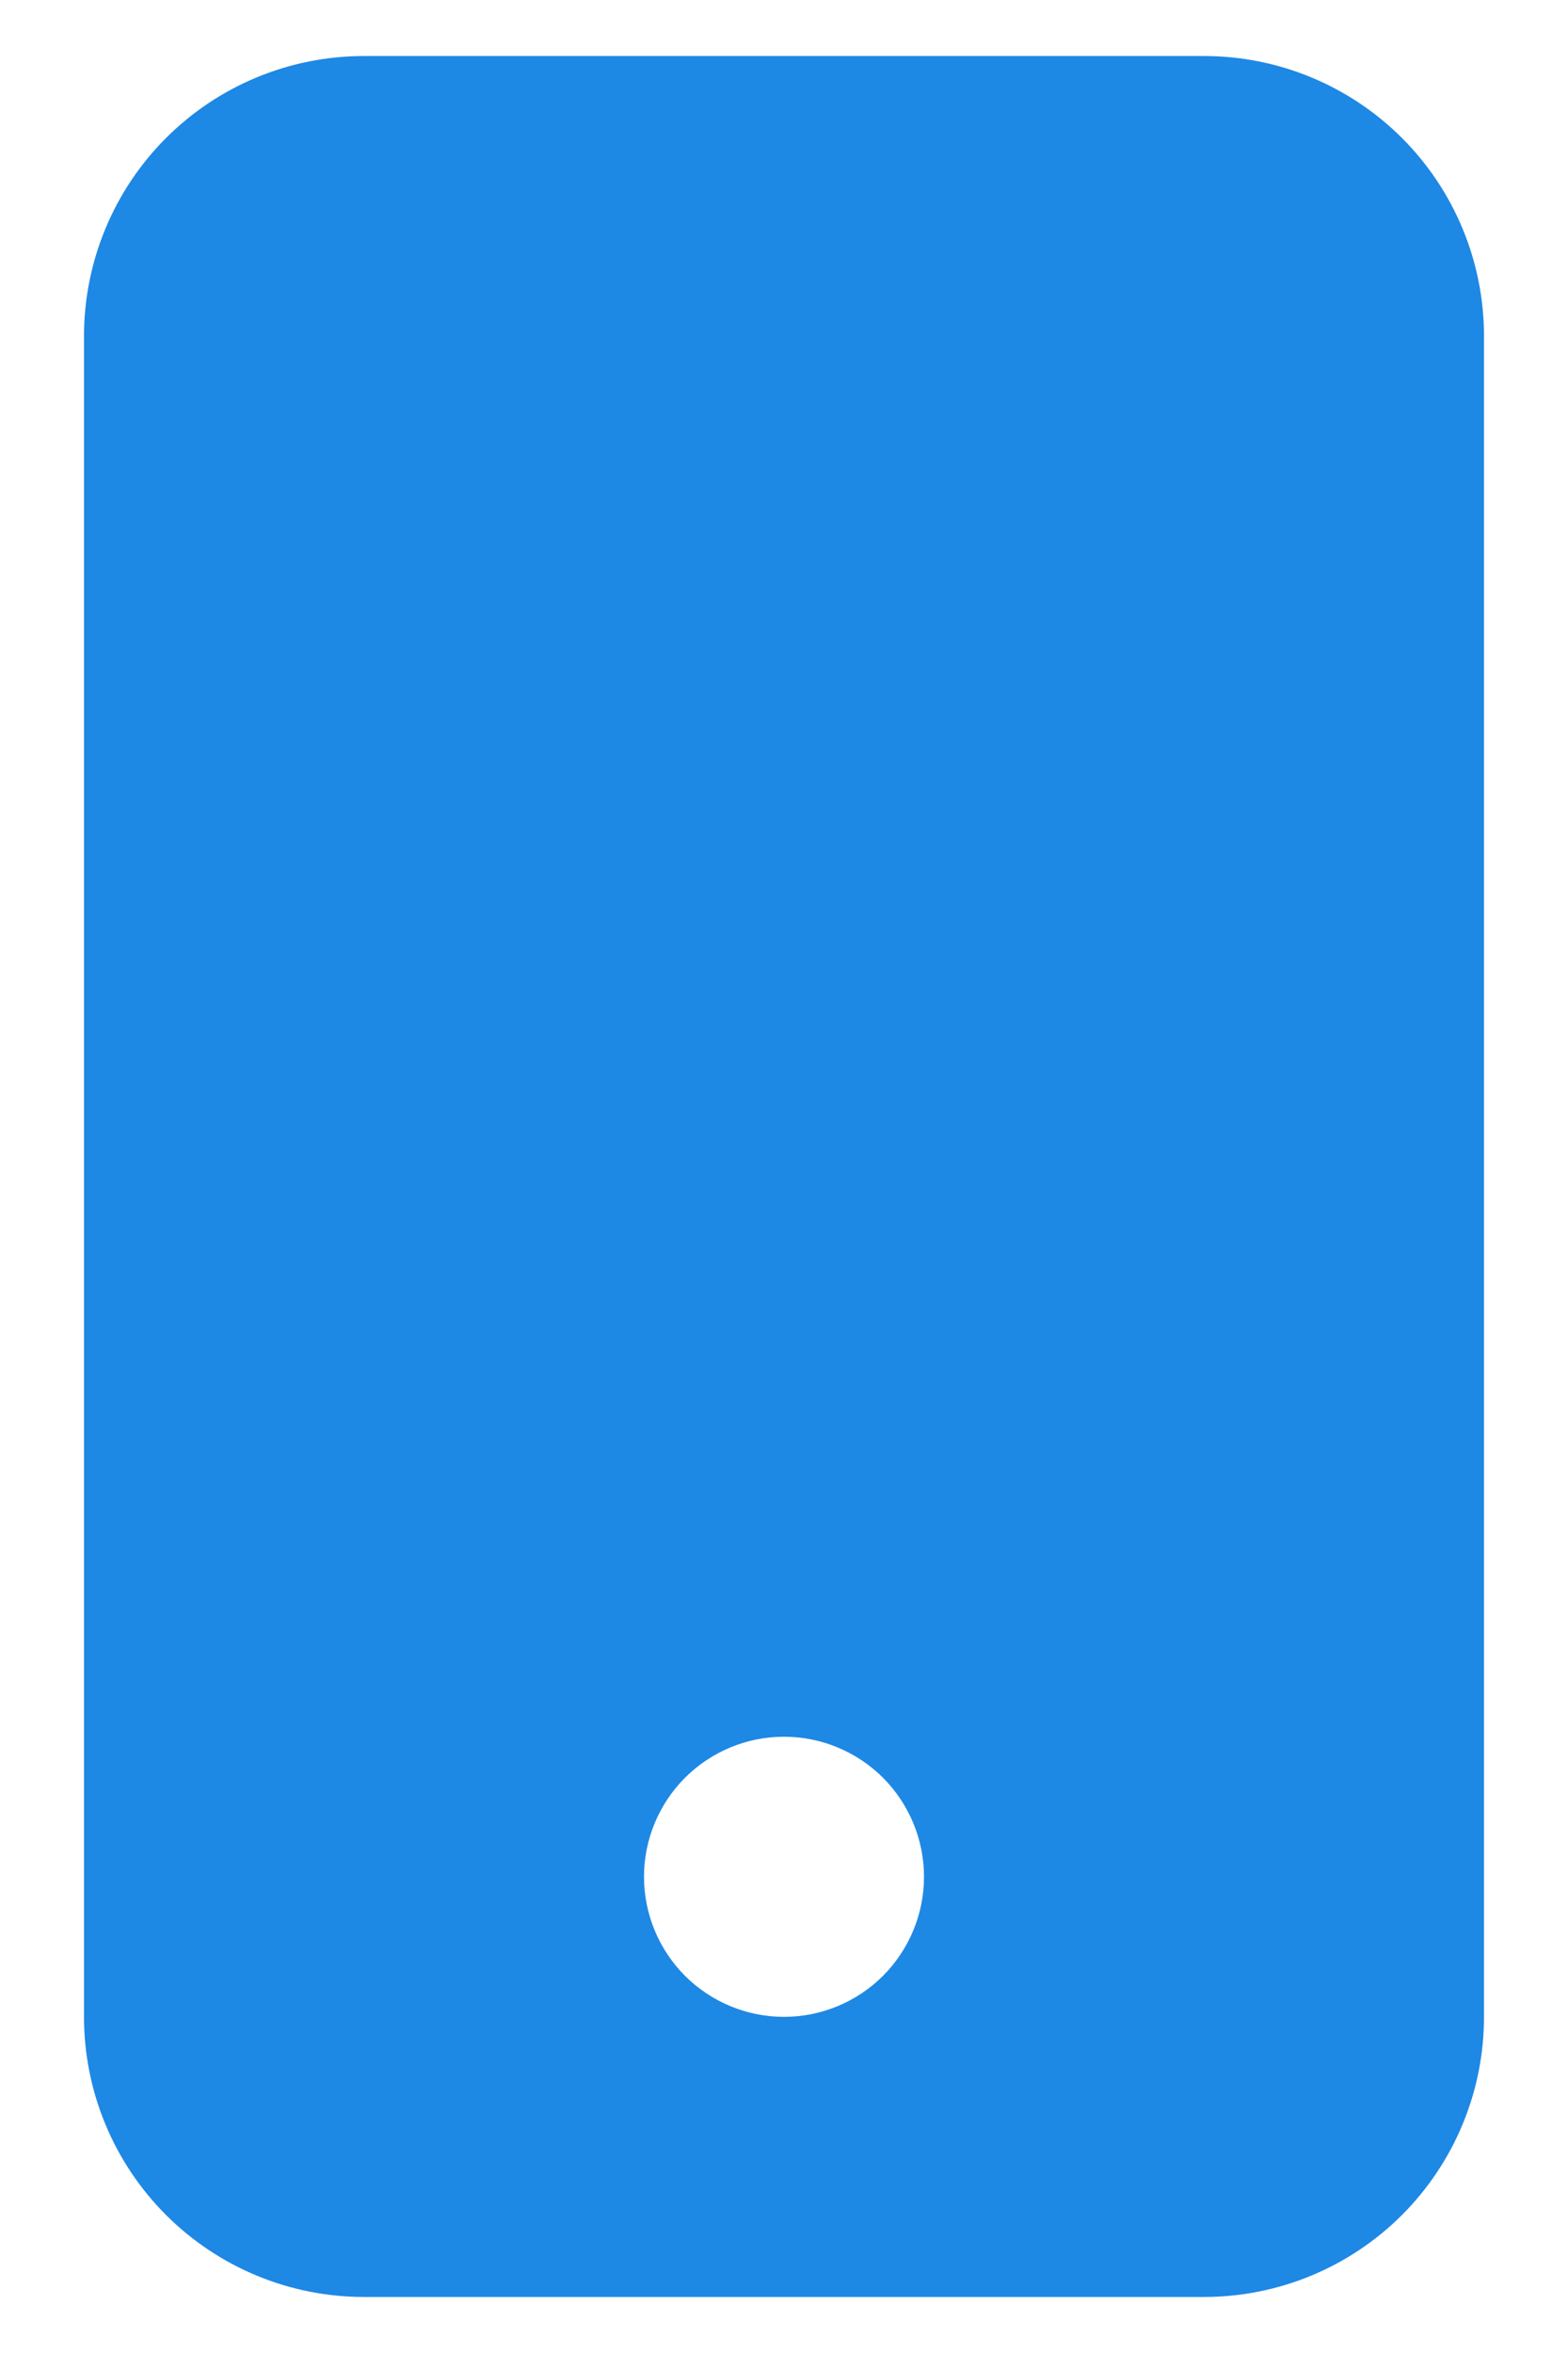 <svg width="14" height="21" viewBox="0 0 14 21" fill="none" xmlns="http://www.w3.org/2000/svg">
<path d="M0.75 3C0.75 2.337 1.013 1.701 1.482 1.232C1.951 0.763 2.587 0.5 3.25 0.5L10.75 0.5C11.413 0.5 12.049 0.763 12.518 1.232C12.987 1.701 13.25 2.337 13.25 3V18C13.25 18.663 12.987 19.299 12.518 19.768C12.049 20.237 11.413 20.5 10.75 20.5H3.25C2.587 20.5 1.951 20.237 1.482 19.768C1.013 19.299 0.75 18.663 0.75 18V3ZM8.25 16.75C8.25 16.419 8.118 16.101 7.884 15.866C7.649 15.632 7.332 15.5 7 15.5C6.668 15.5 6.351 15.632 6.116 15.866C5.882 16.101 5.75 16.419 5.75 16.75C5.75 17.081 5.882 17.399 6.116 17.634C6.351 17.868 6.668 18 7 18C7.332 18 7.649 17.868 7.884 17.634C8.118 17.399 8.25 17.081 8.25 16.75Z" fill="#1E88E5"/>
</svg>
